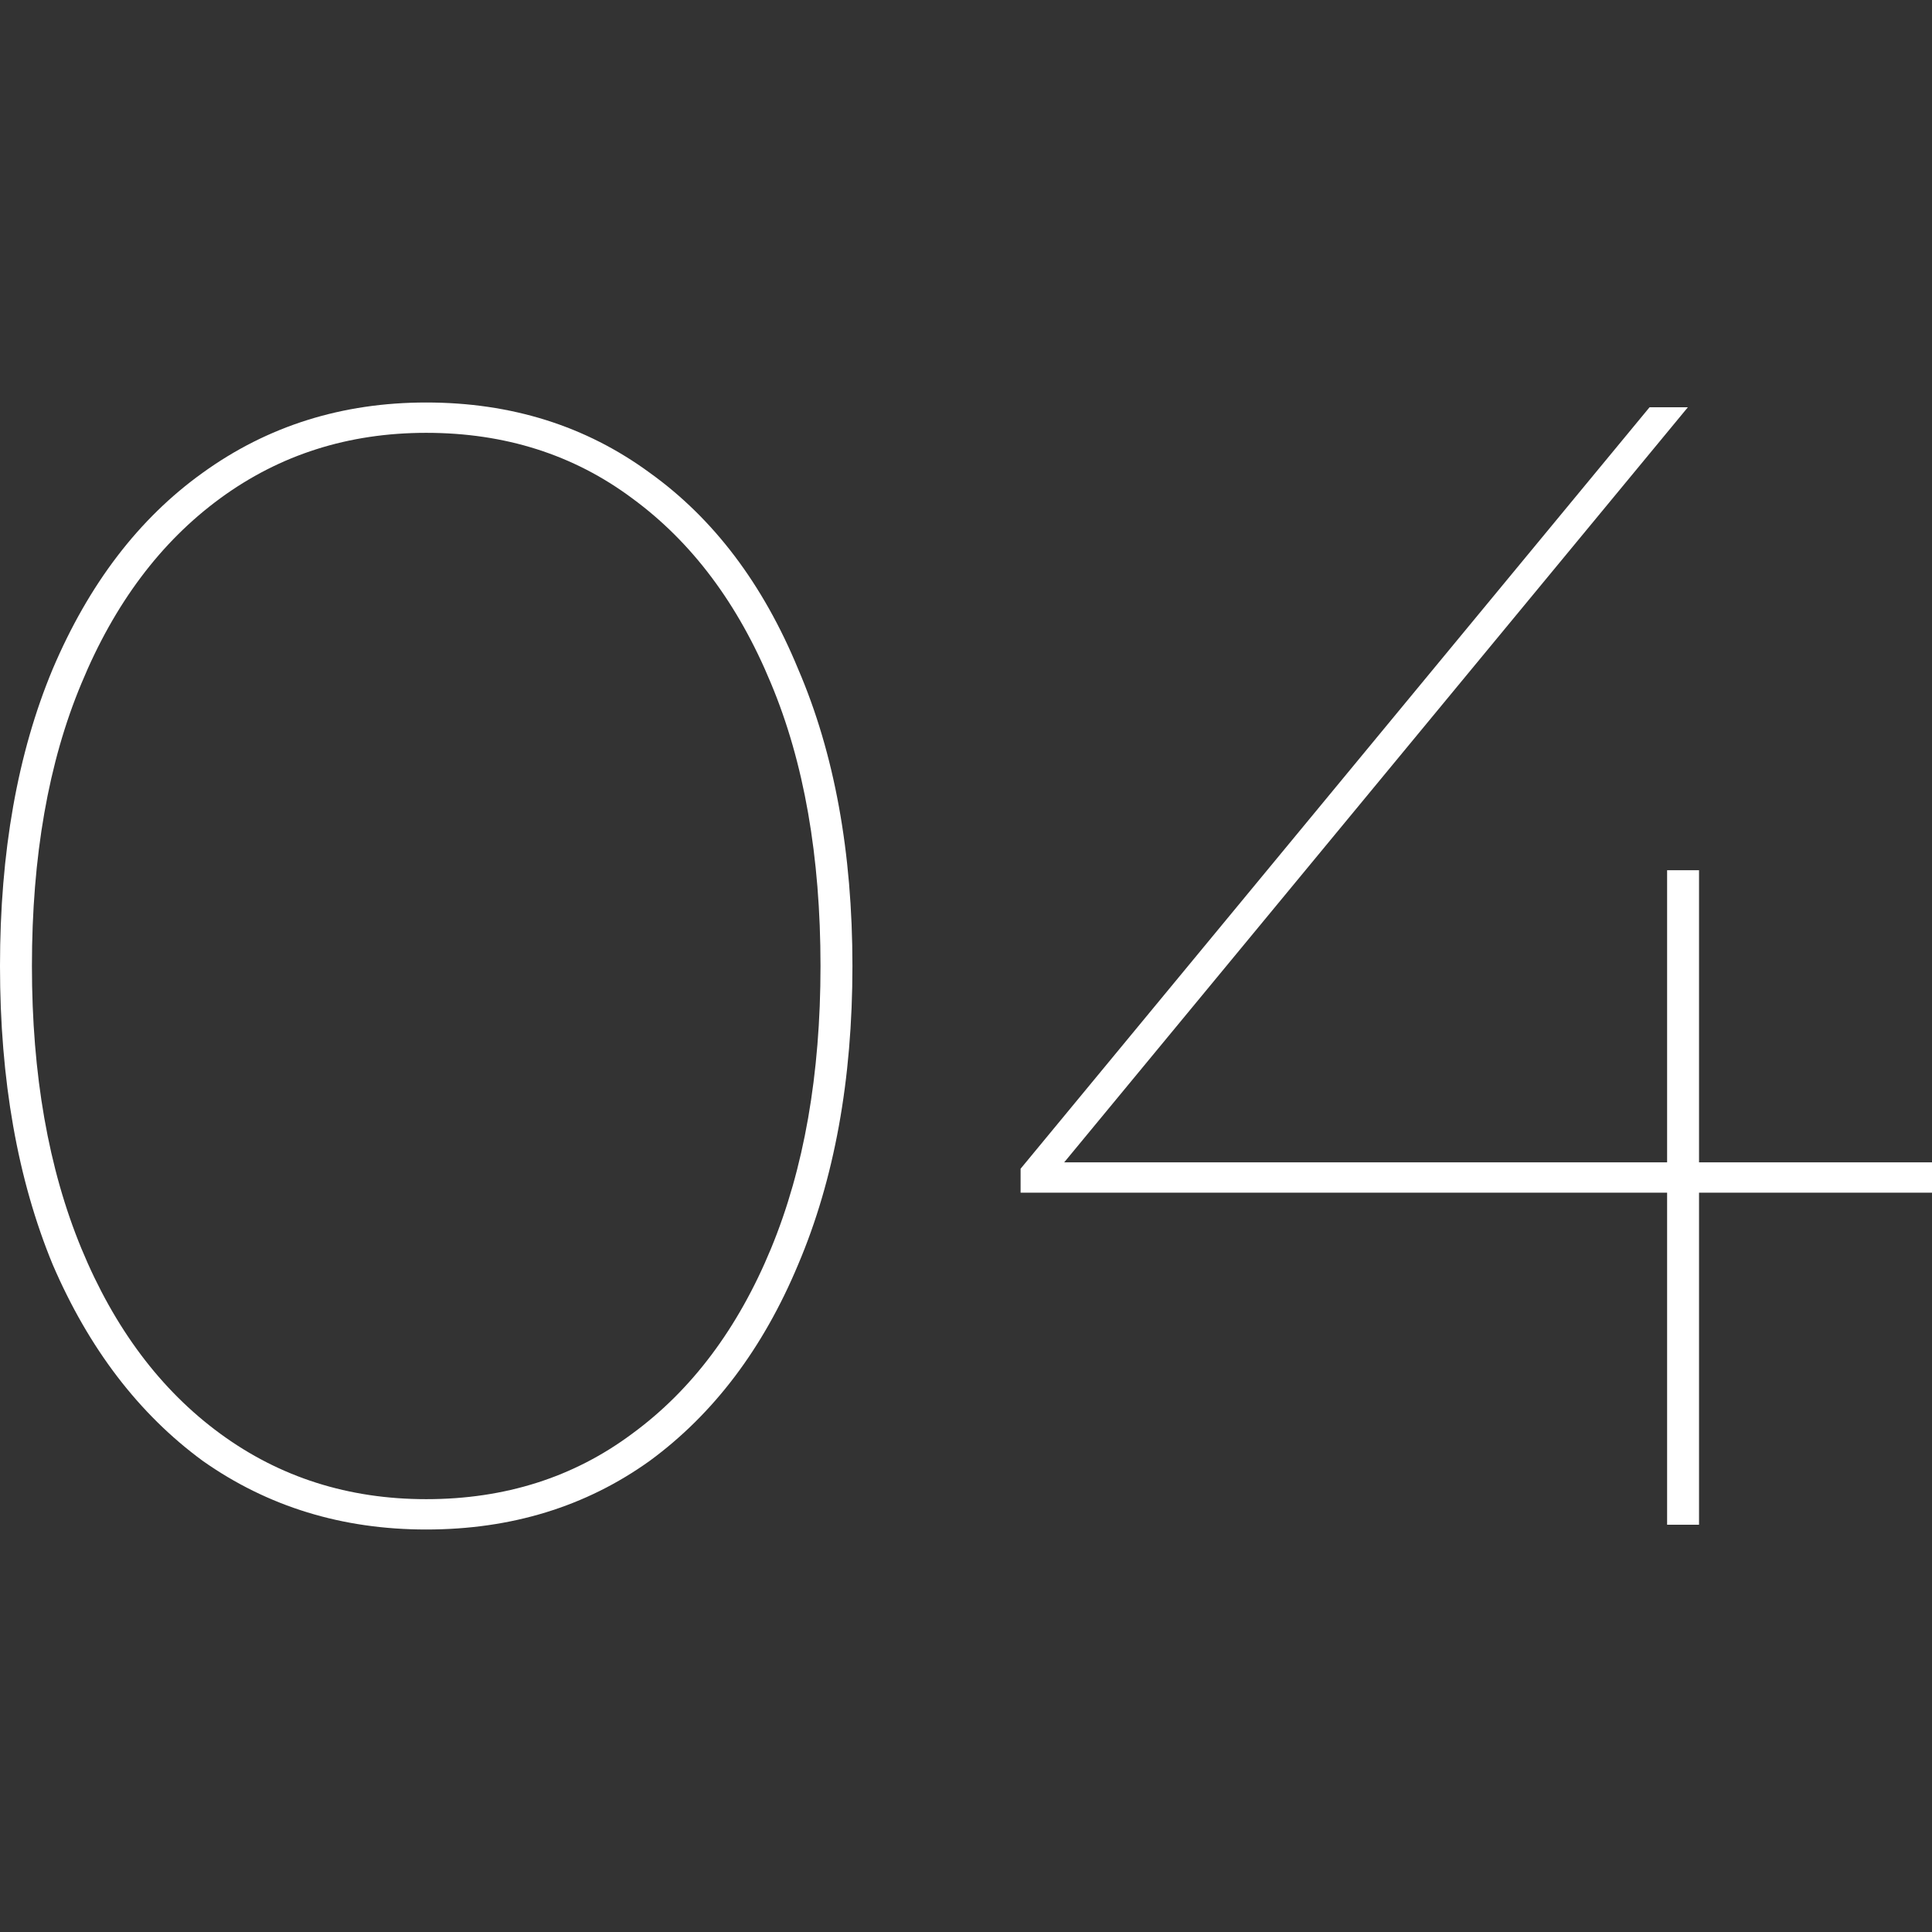 <svg width="120" height="120" viewBox="0 0 120 120" fill="none" xmlns="http://www.w3.org/2000/svg">
<rect x="0" y="0" width="120" height="120" fill="#333333" stroke="none"/>
<g clip-path="url(#clip0_1771_382)">
<path d="M26.473 95C21.251 95 16.624 93.579 12.592 90.737C8.626 87.828 5.519 83.763 3.272 78.541C1.091 73.253 0 67.073 0 60C0 52.927 1.091 46.78 3.272 41.558C5.519 36.27 8.626 32.205 12.592 29.363C16.624 26.454 21.251 25 26.473 25C31.761 25 36.388 26.454 40.354 29.363C44.32 32.205 47.394 36.27 49.575 41.558C51.822 46.78 52.946 52.927 52.946 60C52.946 67.073 51.822 73.253 49.575 78.541C47.394 83.763 44.32 87.828 40.354 90.737C36.388 93.579 31.761 95 26.473 95ZM26.473 93.116C31.364 93.116 35.628 91.761 39.264 89.051C42.965 86.341 45.84 82.507 47.889 77.55C49.939 72.592 50.963 66.742 50.963 60C50.963 53.192 49.939 47.342 47.889 42.45C45.84 37.493 42.965 33.659 39.264 30.949C35.628 28.239 31.364 26.884 26.473 26.884C21.648 26.884 17.384 28.239 13.683 30.949C9.981 33.659 7.106 37.493 5.057 42.45C3.008 47.342 1.983 53.192 1.983 60C1.983 66.742 3.008 72.592 5.057 77.55C7.106 82.507 9.981 86.341 13.683 89.051C17.384 91.761 21.648 93.116 26.473 93.116Z" fill="white"/>
<path d="M63.391 74.079V72.592L102.456 25.297H104.836L65.771 72.592L64.482 72.195H120.997V74.079H63.391ZM103.547 94.703V54.051H105.53V94.703H103.547Z" fill="white"/>
</g>
<defs>
<clipPath id="clip0_1771_382">
<rect width="120" height="120" fill="white"/>
</clipPath>
</defs>
</svg>
